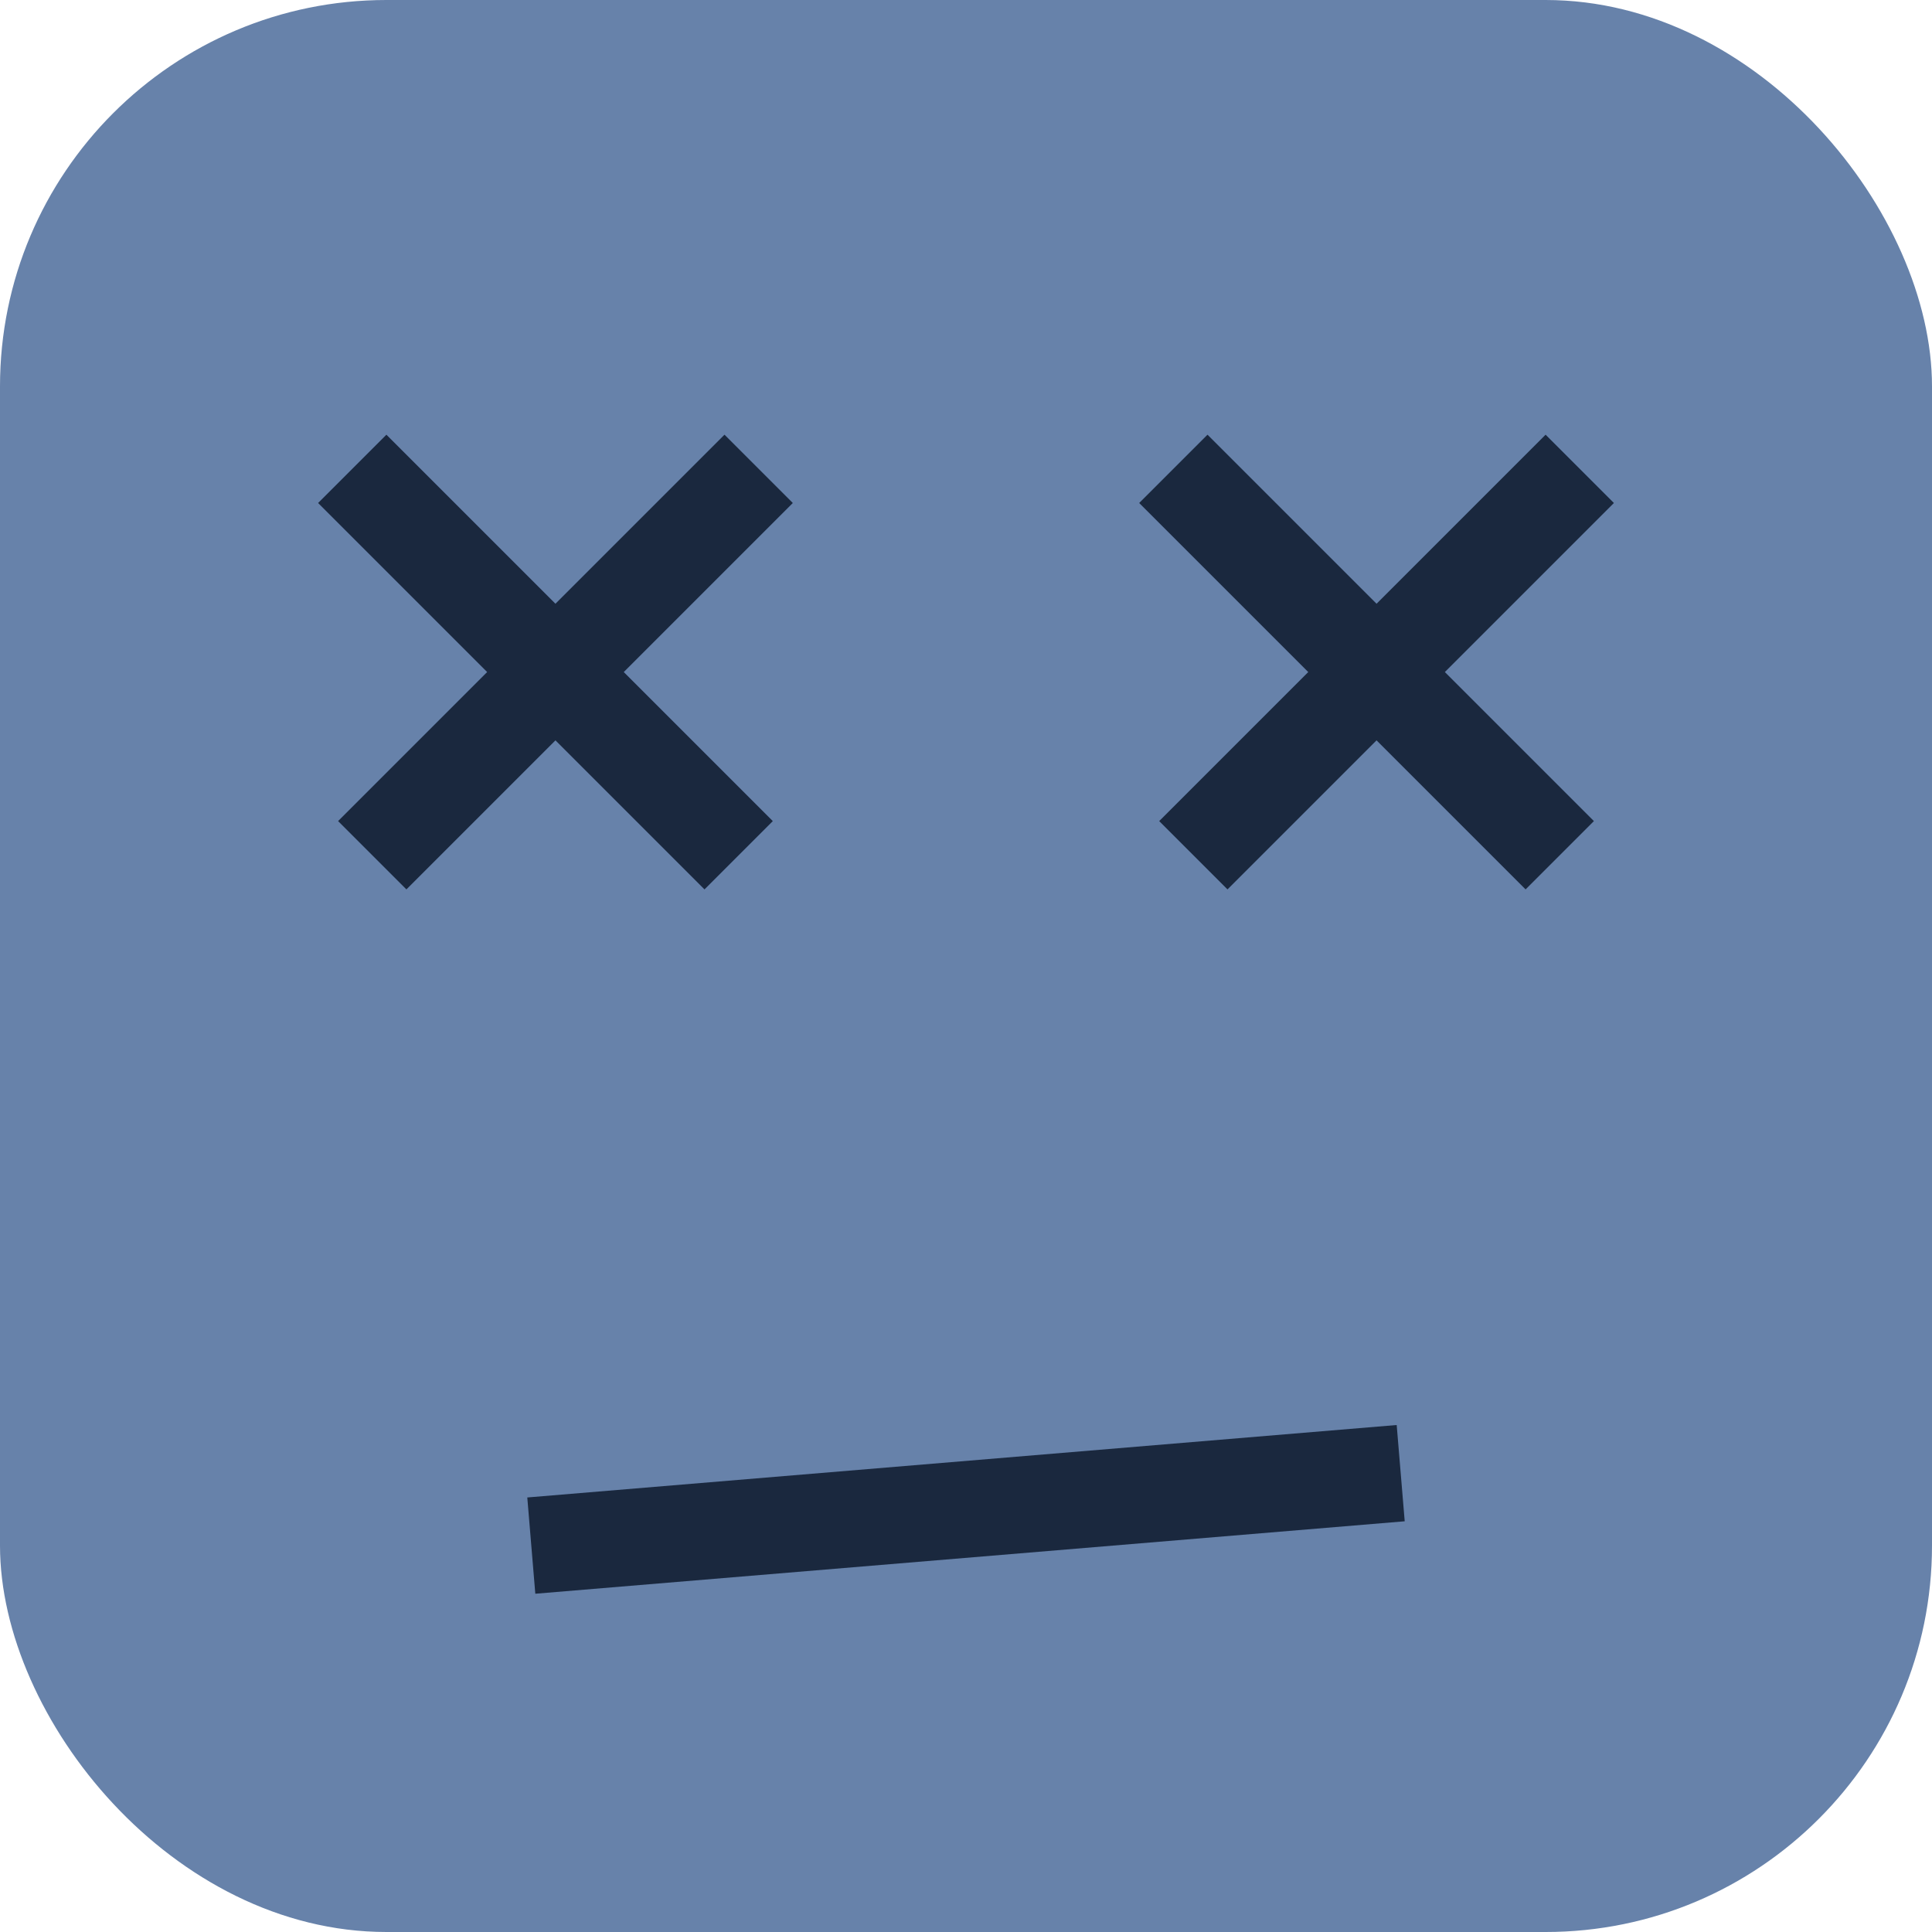 <svg width="40" height="40" viewBox="0 0 40 40" fill="none" xmlns="http://www.w3.org/2000/svg">
<rect width="40" height="40" rx="8" fill="#6782AA"/>
<path d="M29 30.5L11 32" stroke="#1A283E" stroke-width="2"/>
<line x1="32.293" y1="17.707" x2="24.293" y2="9.707" stroke="#1A283E" stroke-width="2"/>
<line x1="32.707" y1="9.707" x2="24.707" y2="17.707" stroke="#1A283E" stroke-width="2"/>
<line x1="15.293" y1="17.707" x2="7.293" y2="9.707" stroke="#1A283E" stroke-width="2"/>
<line x1="15.707" y1="9.707" x2="7.707" y2="17.707" stroke="#1A283E" stroke-width="2"/>
</svg>
